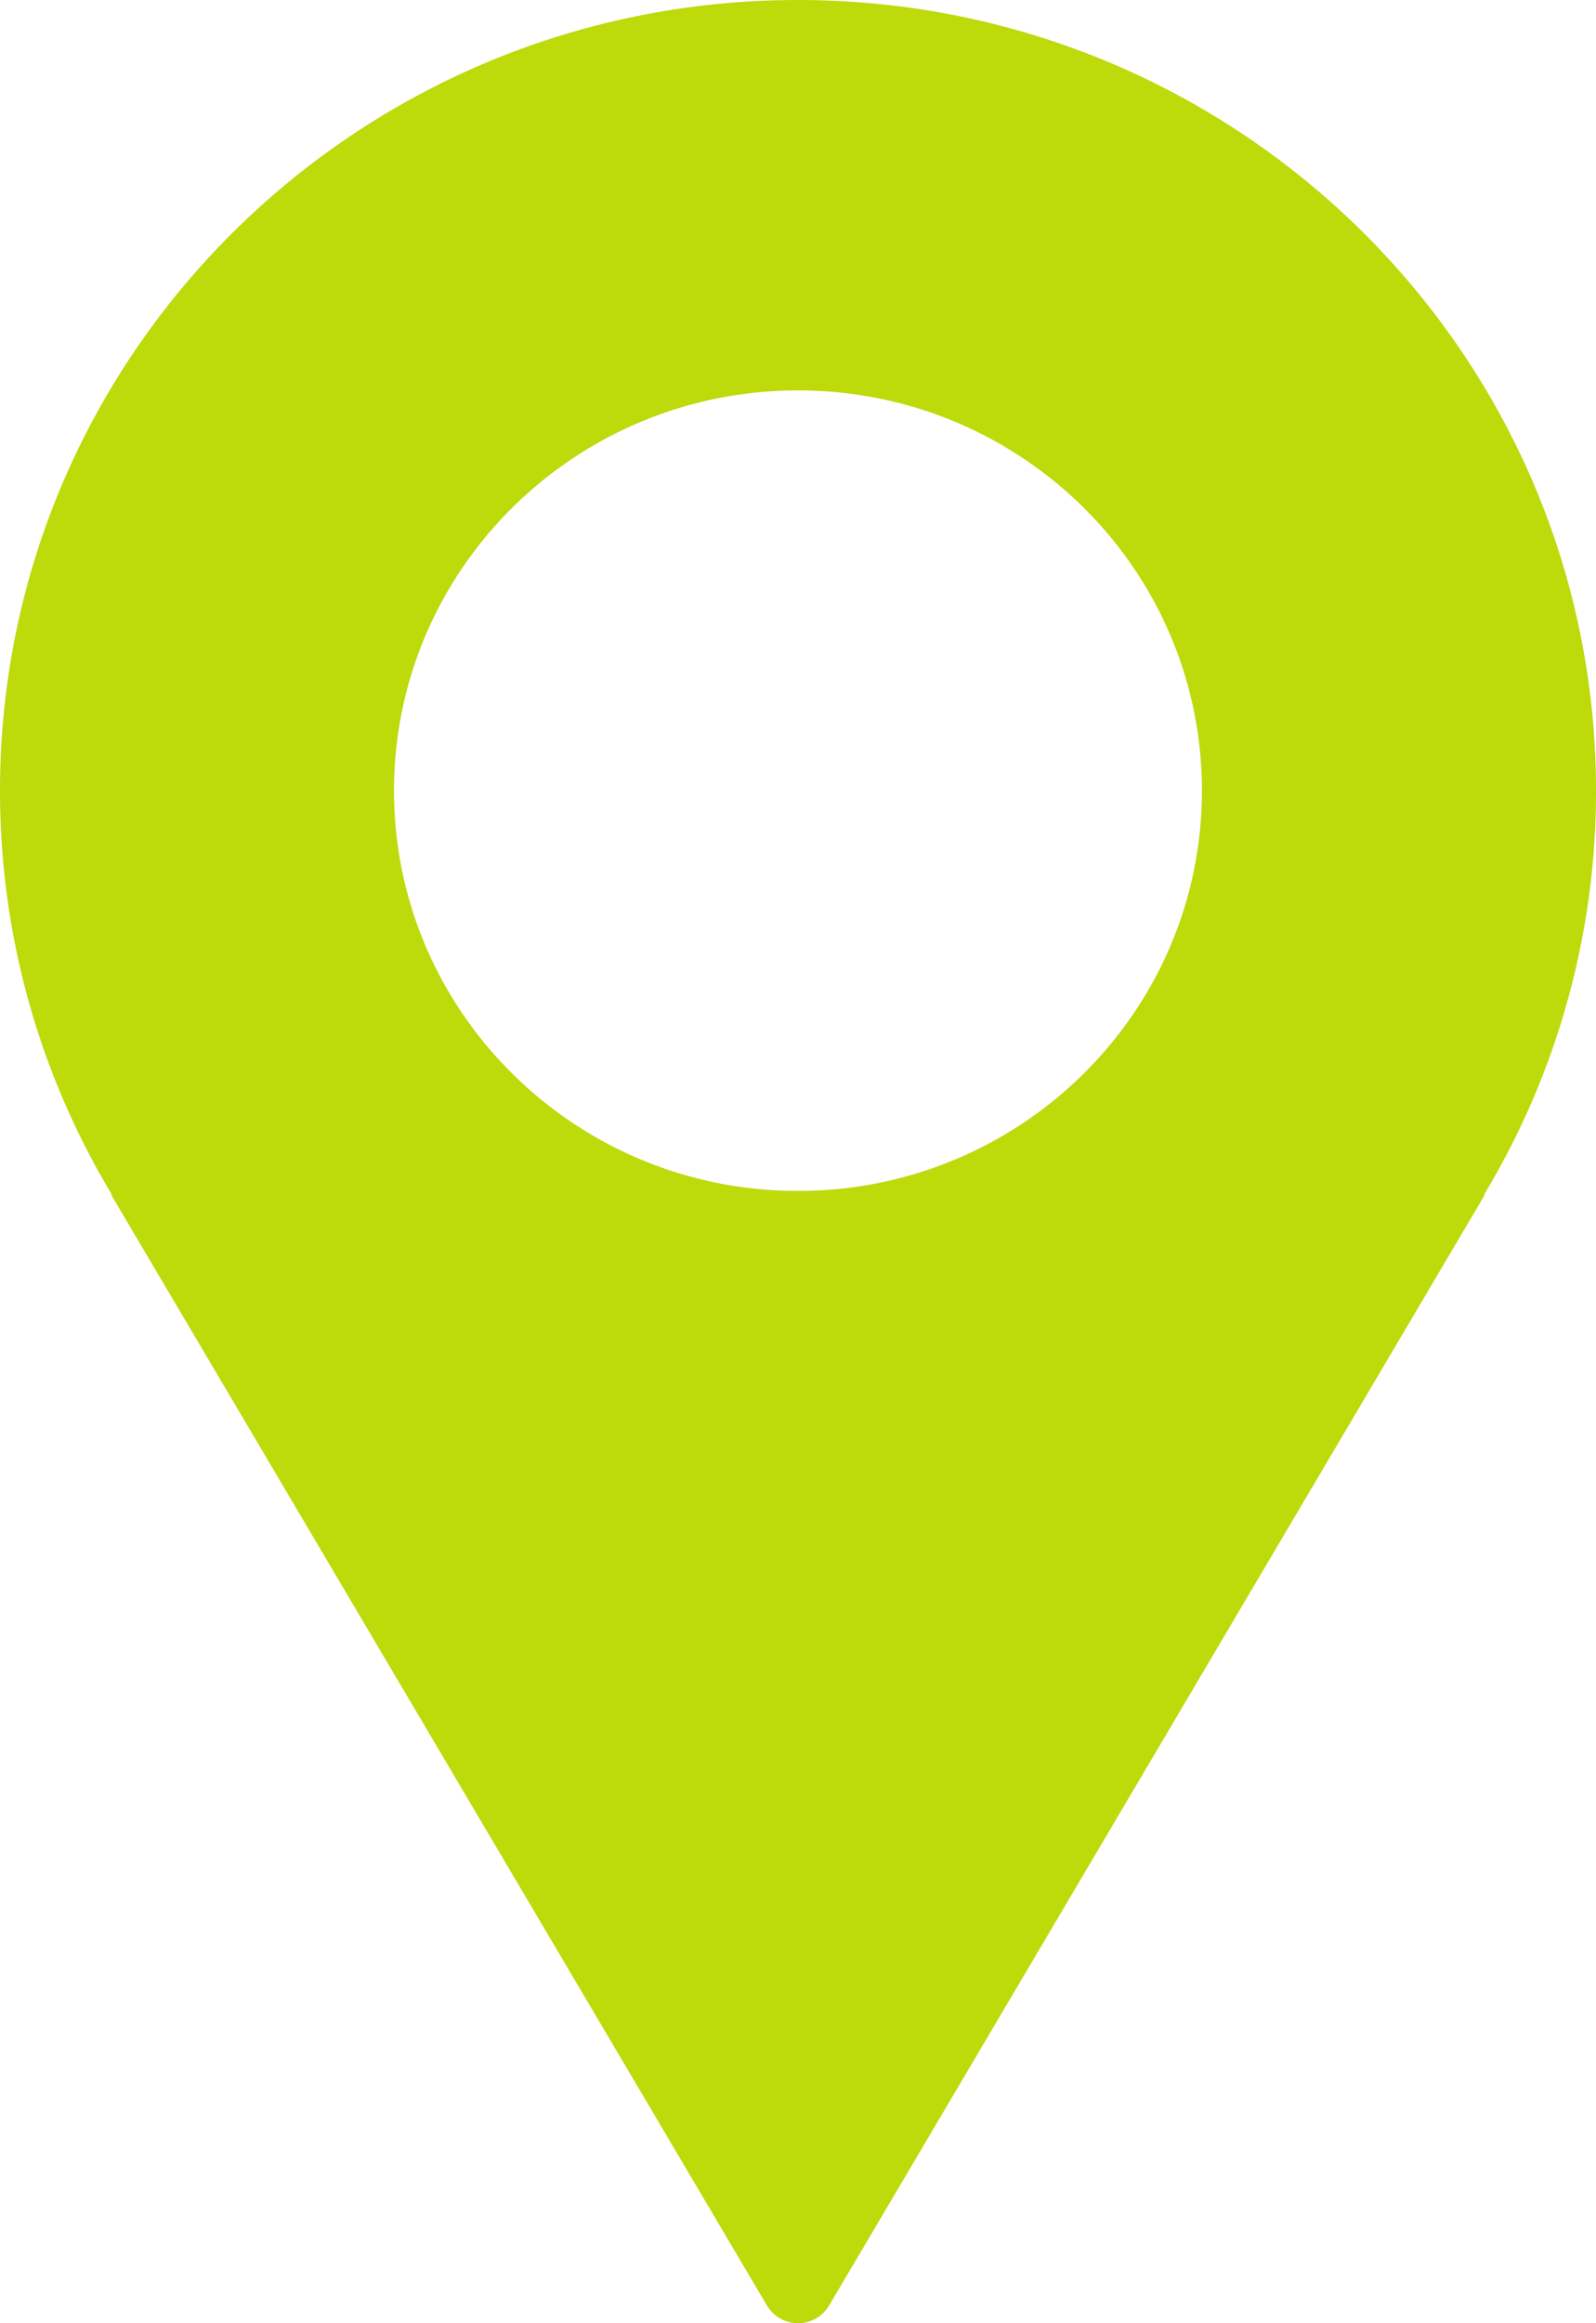 <svg xmlns="http://www.w3.org/2000/svg" width="33" height="48"><path fill="#BDDA0B" fill-rule="evenodd" d="M16.5 24.606c-4.613 0-8.353-3.703-8.353-8.27s3.74-8.27 8.353-8.27 8.352 3.703 8.352 8.27-3.74 8.27-8.352 8.27m16.5-8.27C33 7.314 25.612 0 16.5 0S0 7.314 0 16.336c0 3.051.846 5.908 2.316 8.351H2.3l13.563 22.956a.748.748 0 0 0 1.275 0L30.7 24.687h-.017A16.14 16.14 0 0 0 33 16.336"/></svg>